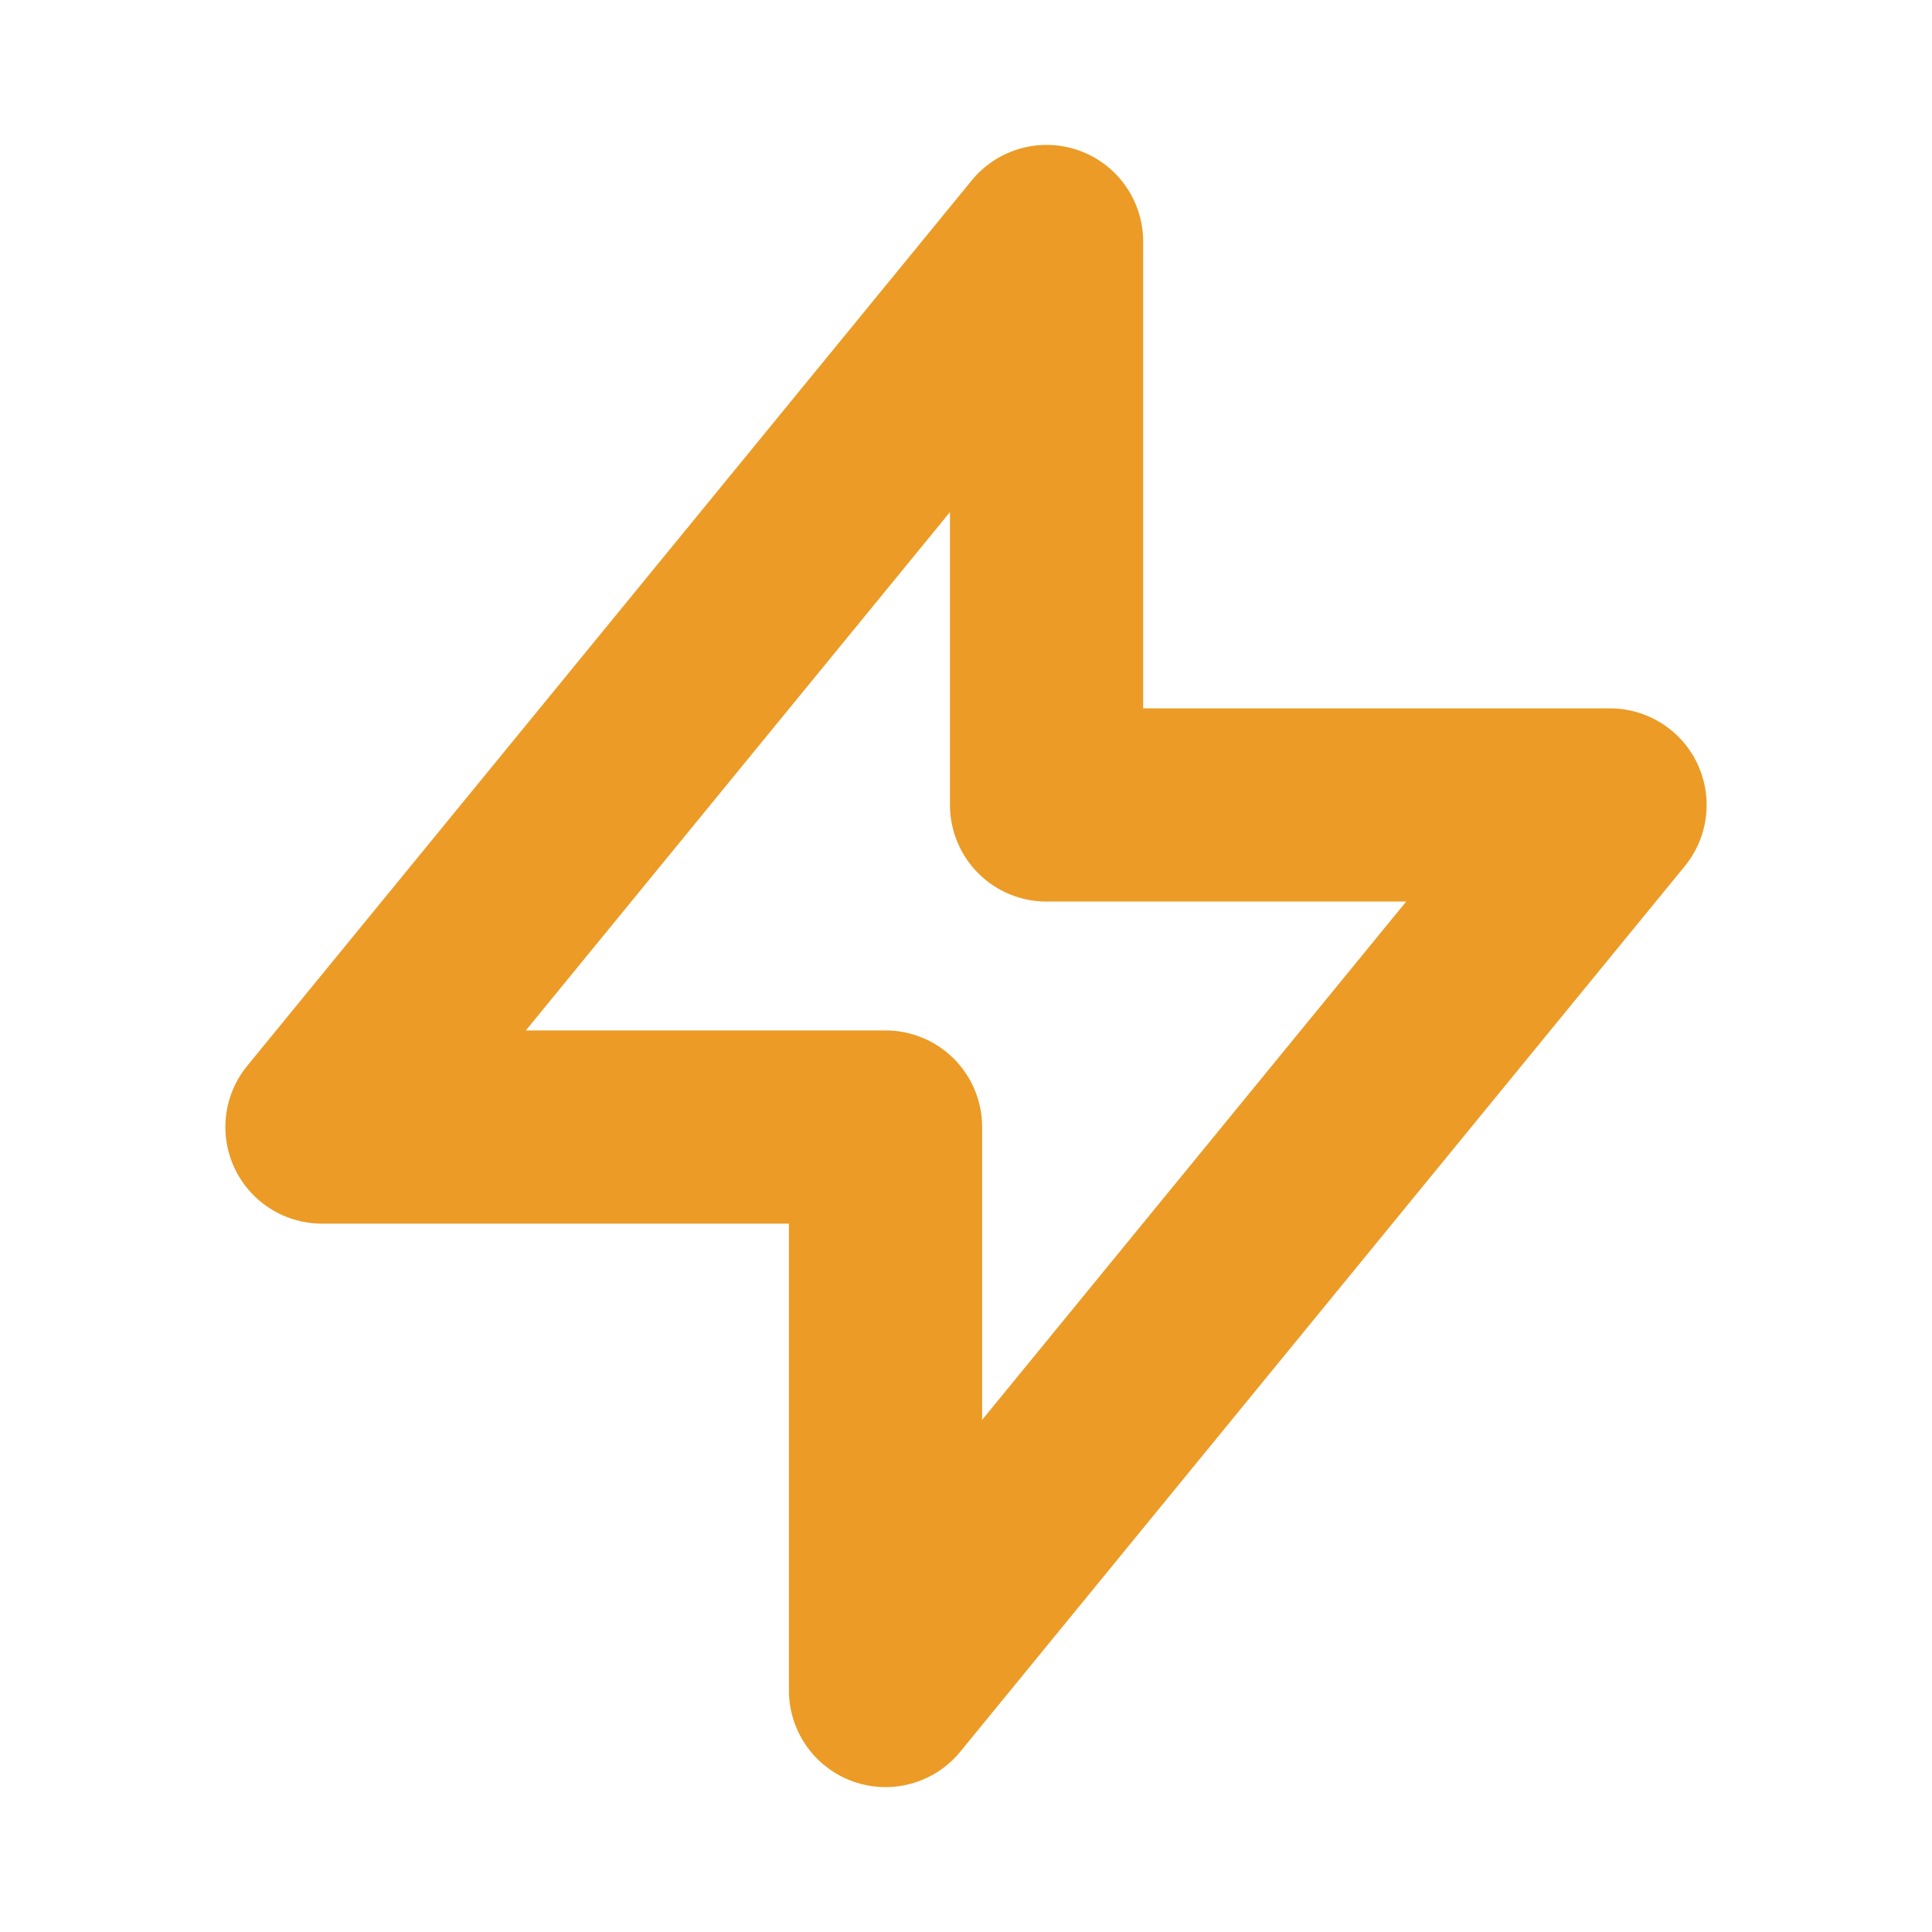 <svg width="20" height="20" viewBox="0 0 20 20" fill="none" xmlns="http://www.w3.org/2000/svg">
<path d="M10.834 8.333V2.5L3.333 11.667H9.167L9.167 17.5L16.667 8.333L10.834 8.333Z" stroke="#EC9B26" stroke-width="2" stroke-linecap="round" stroke-linejoin="round"/>
</svg>
